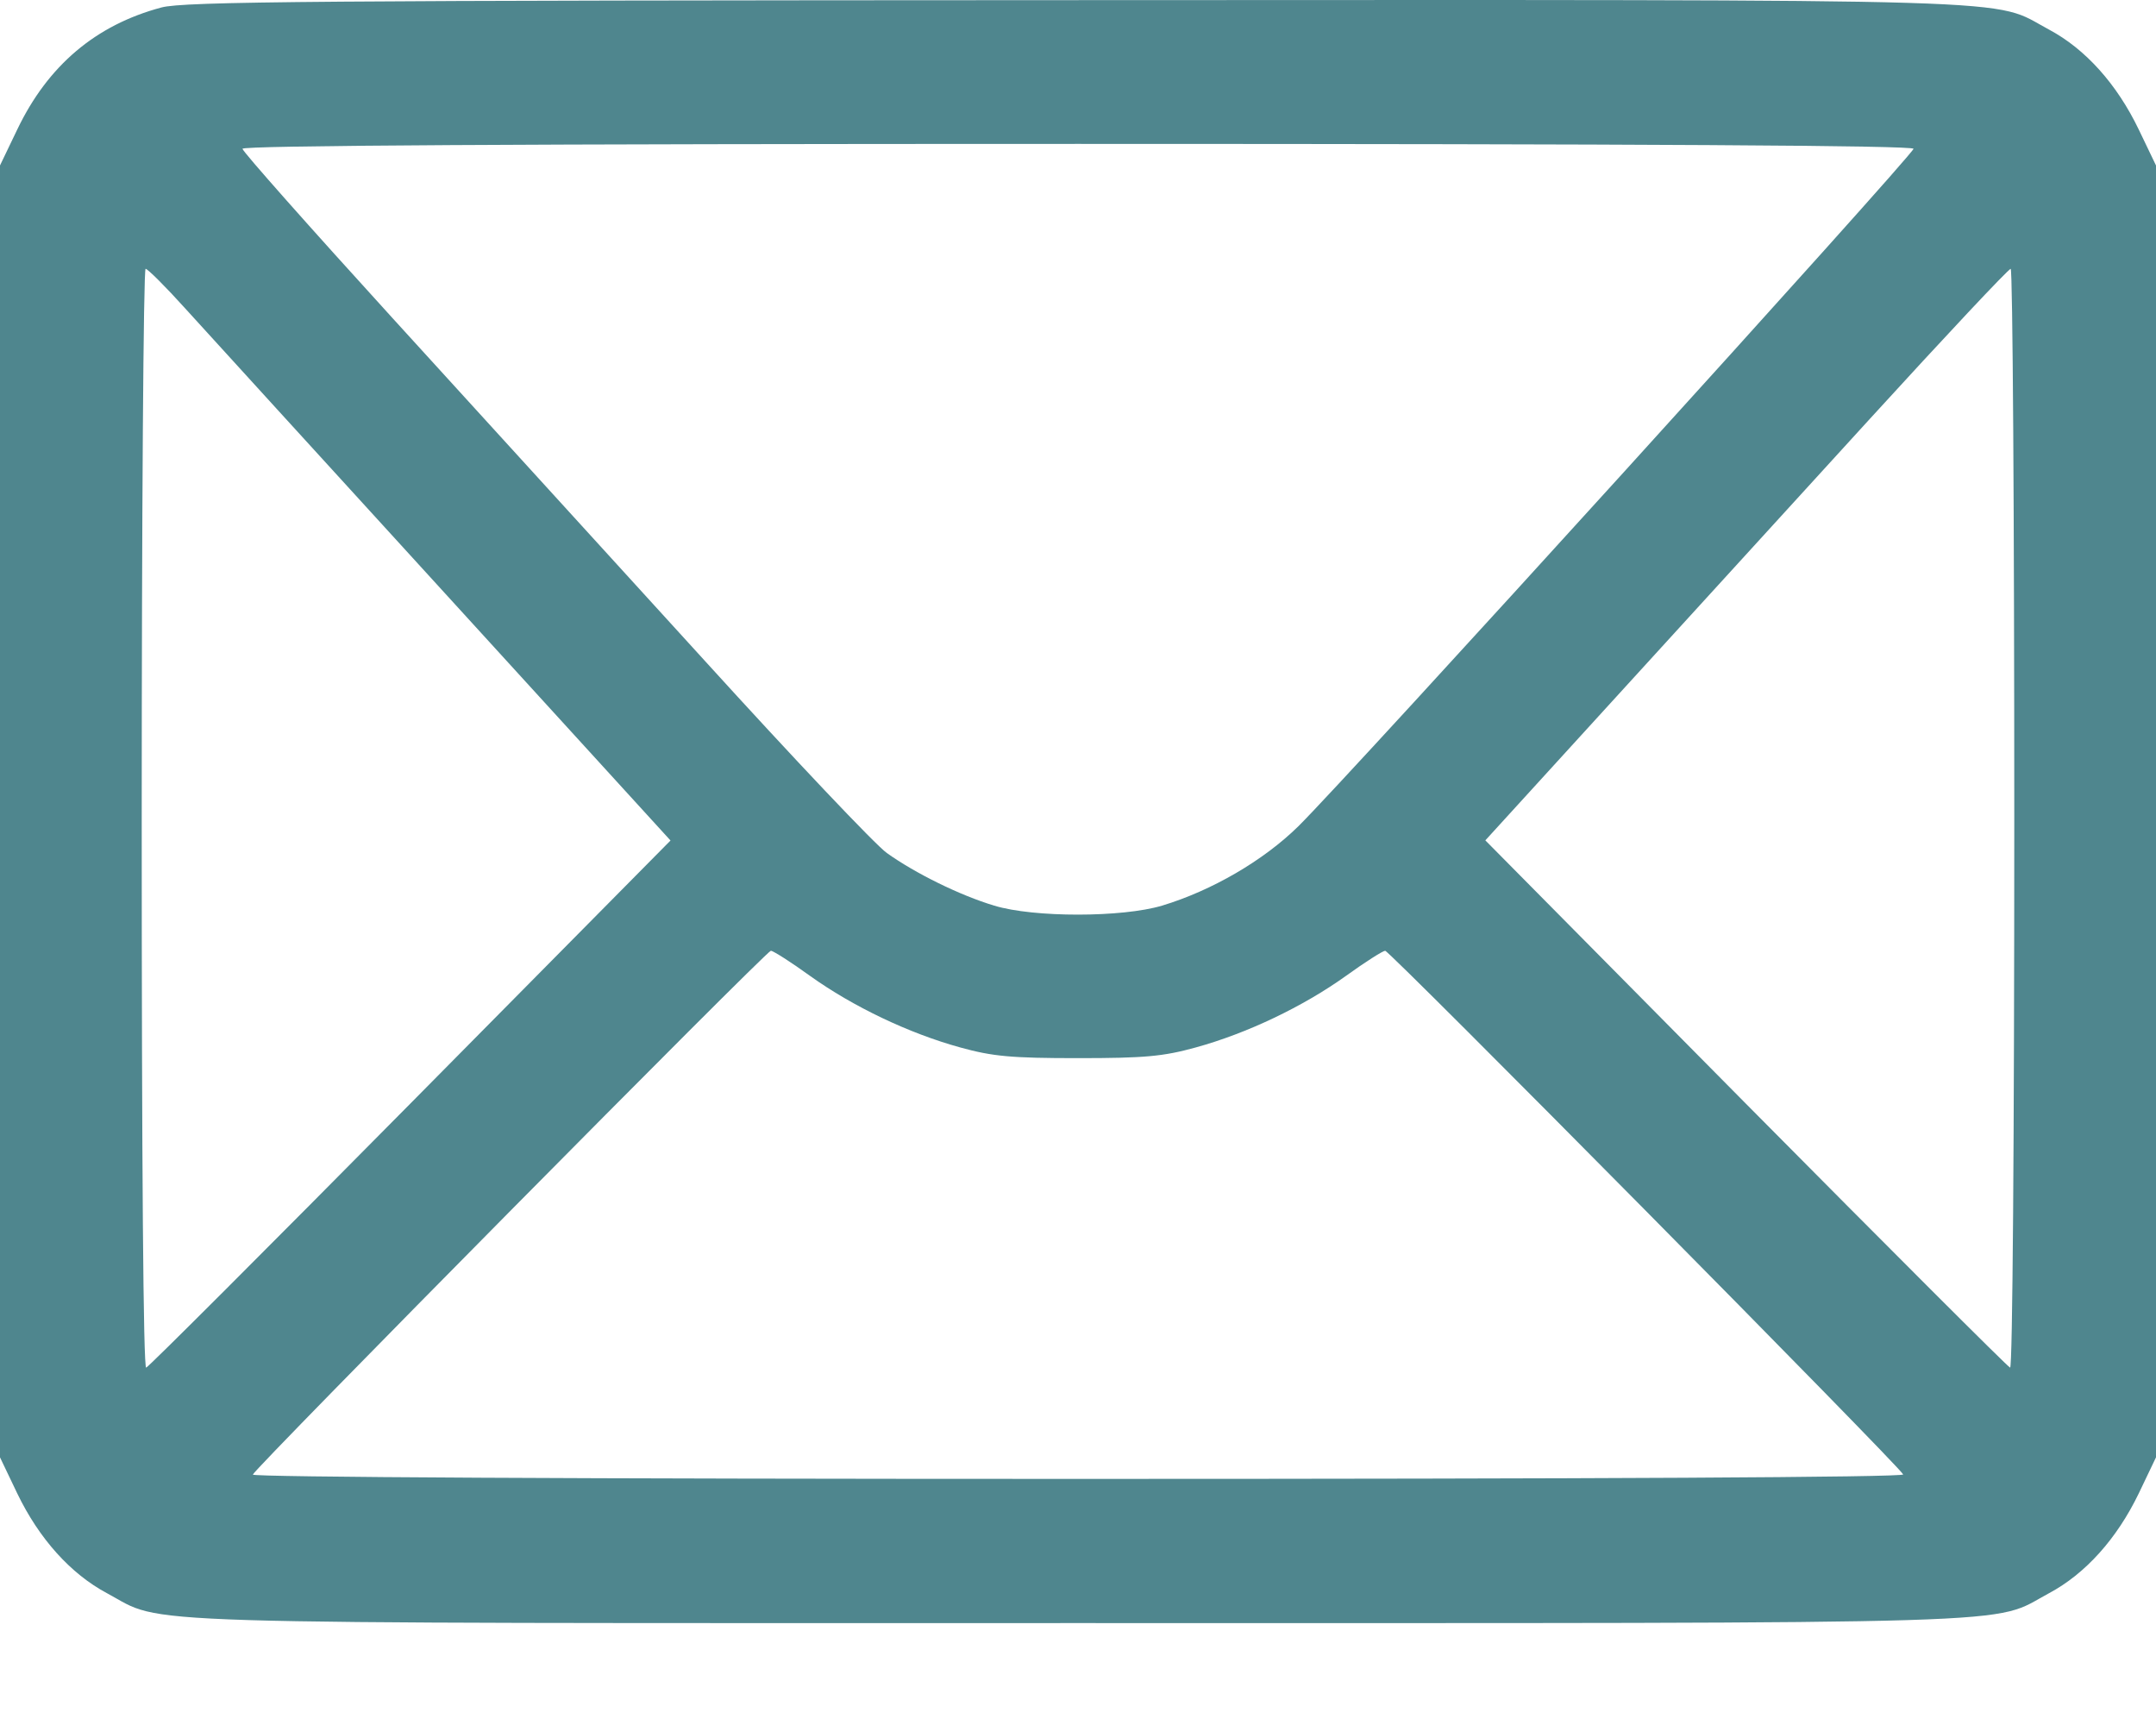 <?xml version="1.0" encoding="UTF-8"?> <svg xmlns="http://www.w3.org/2000/svg" width="15" height="12" viewBox="0 0 15 12" fill="none"><path fill-rule="evenodd" clip-rule="evenodd" d="M1.123 0.052C0.666 0.174 0.333 0.456 0.12 0.901L0 1.151V5.645V10.138L0.12 10.389C0.272 10.704 0.491 10.948 0.744 11.083C1.159 11.305 0.705 11.291 7.5 11.291C14.295 11.291 13.841 11.305 14.256 11.083C14.509 10.948 14.728 10.704 14.88 10.389L15 10.138V5.645V1.151L14.88 0.901C14.728 0.585 14.509 0.341 14.256 0.206C13.841 -0.015 14.297 -0.001 7.485 0.001C2.197 0.003 1.277 0.01 1.123 0.052ZM13.313 1.035C13.313 1.075 9.368 5.419 9.033 5.748C8.79 5.987 8.43 6.196 8.085 6.3C7.808 6.383 7.192 6.384 6.917 6.3C6.68 6.229 6.369 6.076 6.17 5.934C6.091 5.878 5.52 5.275 4.901 4.594C4.282 3.914 3.305 2.842 2.731 2.213C2.157 1.583 1.687 1.053 1.687 1.035C1.687 1.012 3.616 1.001 7.5 1.001C11.456 1.001 13.313 1.012 13.313 1.035ZM1.288 2.145C1.425 2.296 2.241 3.191 3.101 4.133L4.665 5.847L2.857 7.675C1.862 8.681 1.035 9.508 1.017 9.514C0.997 9.521 0.986 8.098 0.986 5.698C0.986 3.592 0.998 1.87 1.013 1.87C1.027 1.87 1.151 1.993 1.288 2.145ZM14.014 5.698C14.014 7.926 14.002 9.521 13.985 9.514C13.968 9.508 13.14 8.68 12.144 7.675L10.334 5.846L11.195 4.902C11.669 4.382 12.485 3.488 13.009 2.914C13.534 2.339 13.974 1.87 13.989 1.87C14.003 1.87 14.014 3.592 14.014 5.698ZM5.636 6.789C5.935 7.003 6.325 7.189 6.682 7.287C6.907 7.349 7.035 7.361 7.5 7.361C7.965 7.361 8.093 7.349 8.318 7.287C8.675 7.189 9.065 7.003 9.364 6.789C9.498 6.692 9.622 6.614 9.637 6.614C9.669 6.614 13.223 10.207 13.241 10.257C13.248 10.277 11.085 10.288 7.5 10.288C4.06 10.288 1.753 10.276 1.759 10.258C1.777 10.209 5.333 6.614 5.363 6.614C5.379 6.614 5.502 6.692 5.636 6.789Z" fill="#4F868E"></path></svg> 